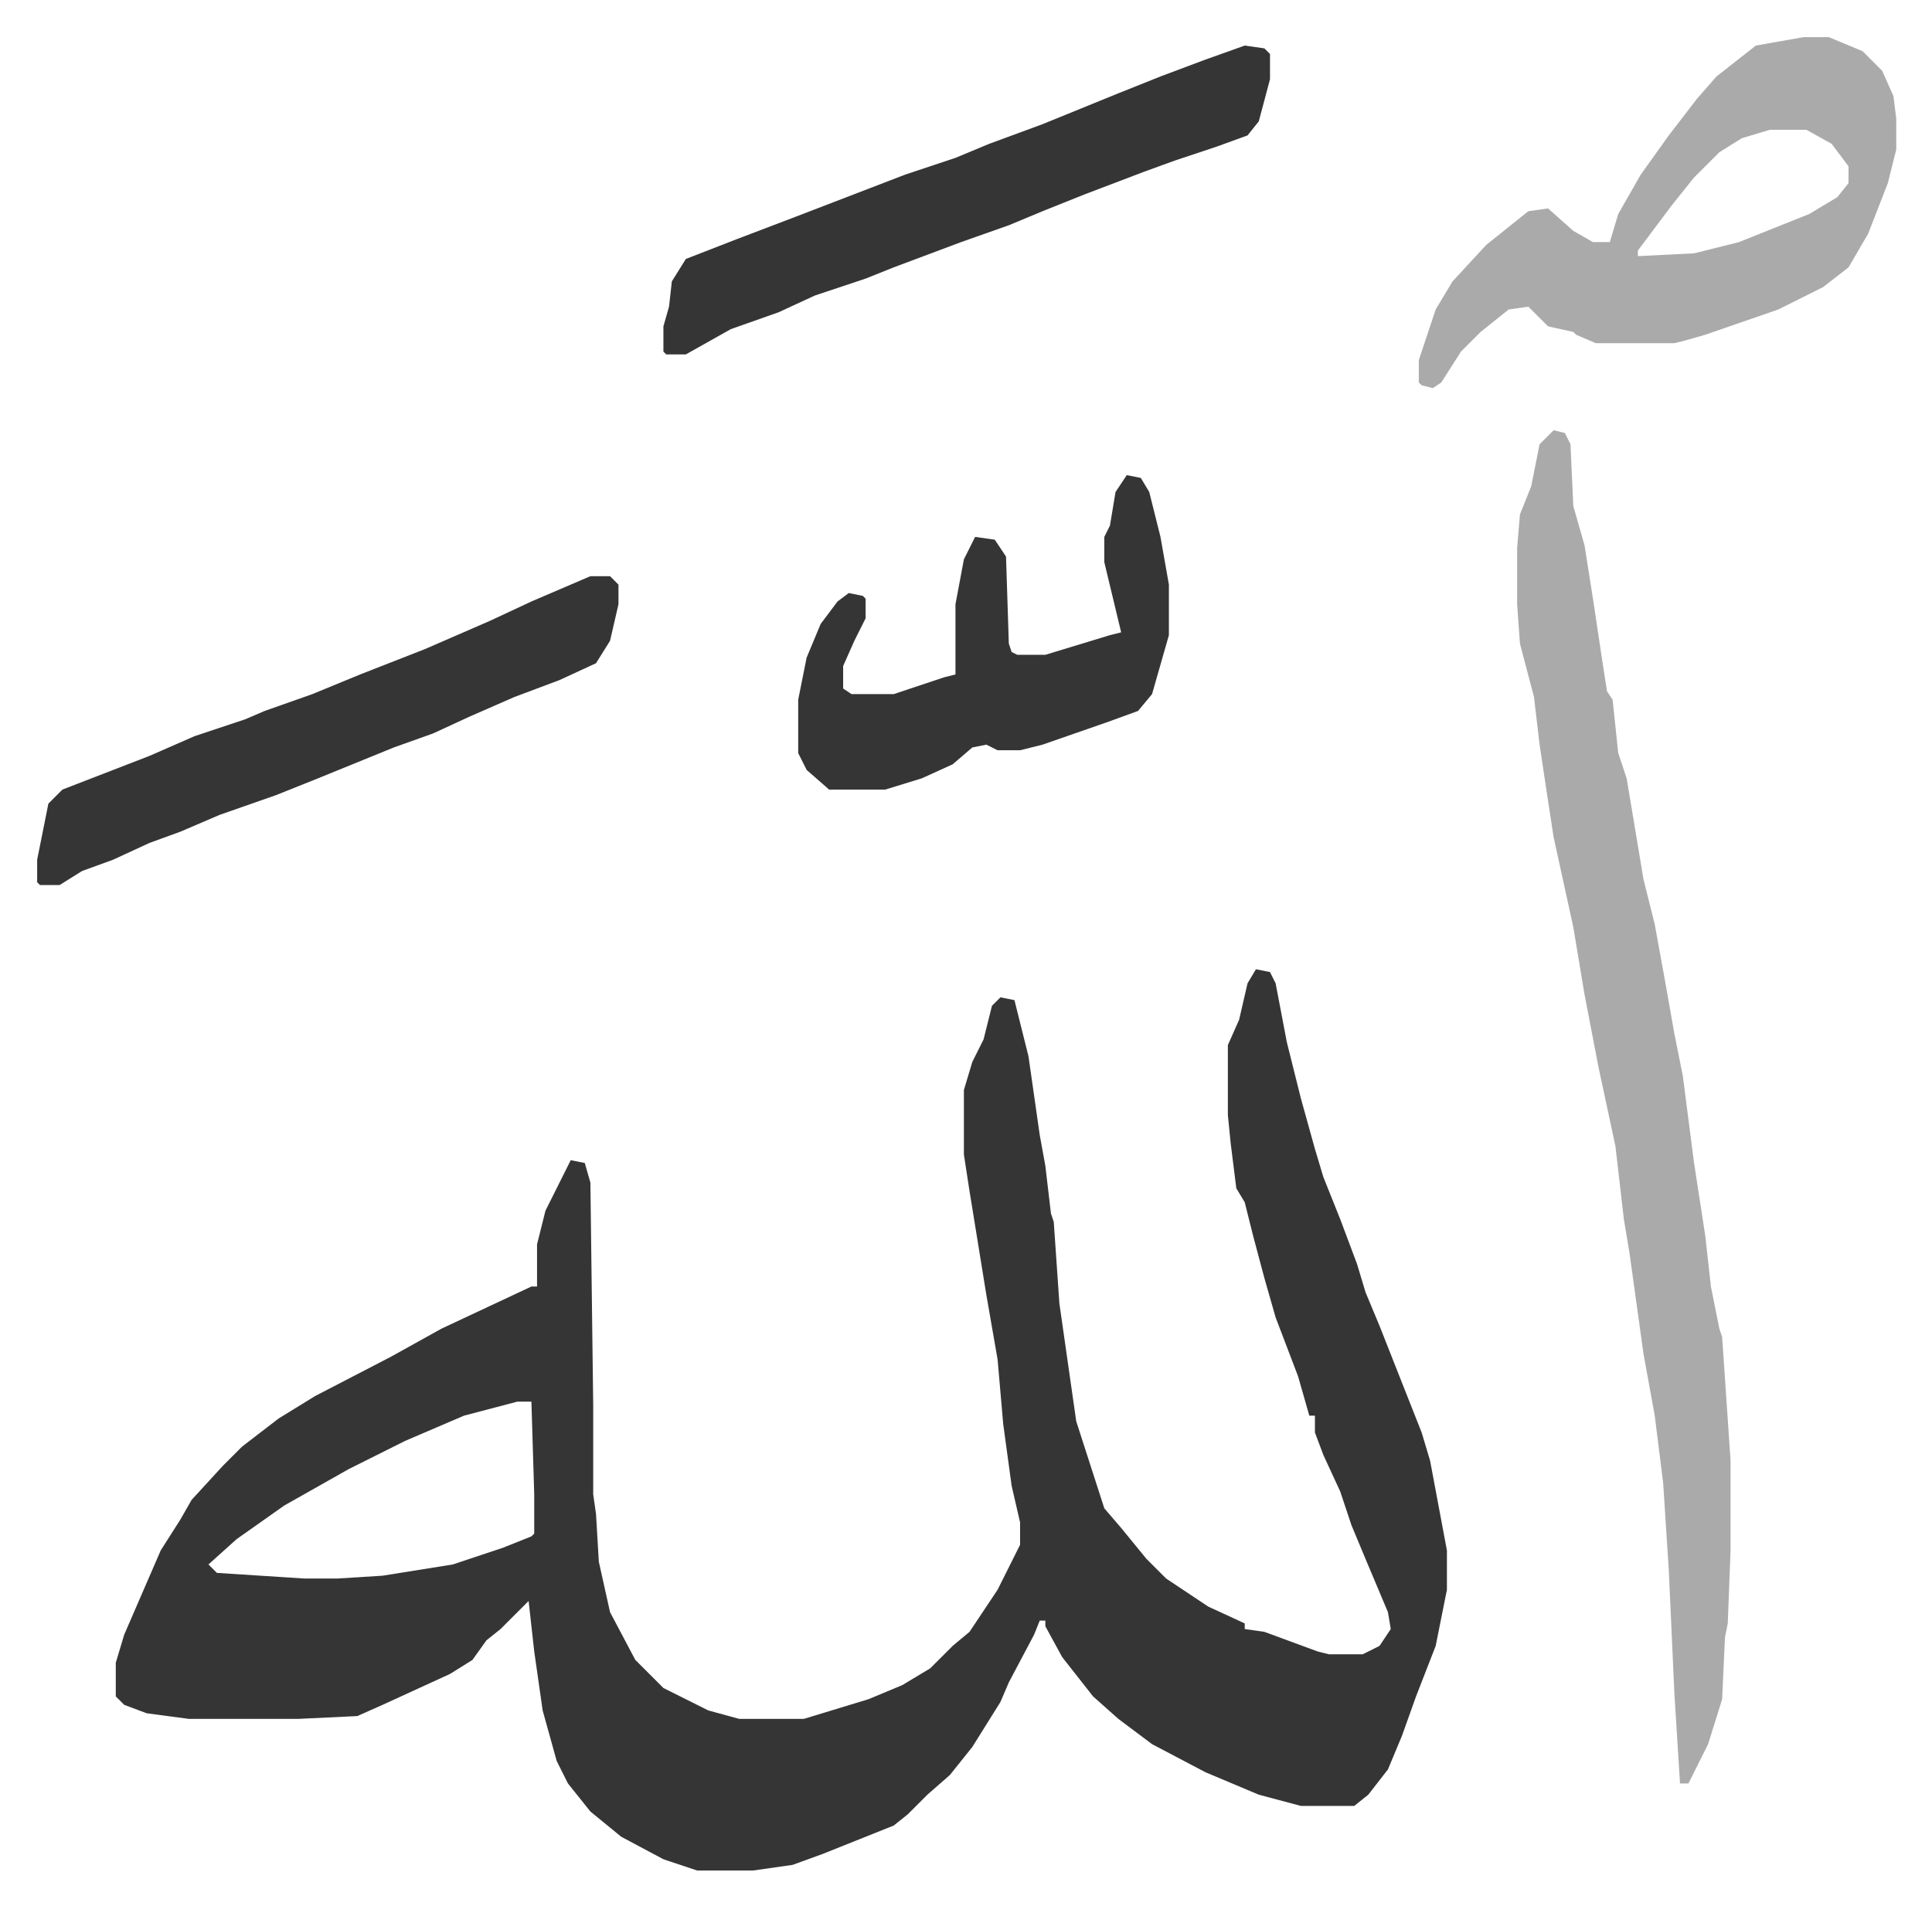 <svg xmlns="http://www.w3.org/2000/svg" role="img" viewBox="-13.23 355.77 687.96 678.96"><path fill="#353535" id="rule_normal" d="M434 701l5 1 2 4 4 21 5 20 5 18 3 10 6 15 6 16 3 10 5 12 15 38 3 10 6 32v14l-4 20-7 18-5 14-5 12-7 9-5 4h-19l-15-4-19-8-19-10-12-9-9-8-11-14-6-11v-2h-2l-2 5-9 17-3 7-10 16-8 10-8 7-7 7-5 4-25 10-11 4-14 2h-20l-12-4-15-8-11-9-8-10-4-8-5-18-3-21-2-18-10 10-5 4-5 7-8 5-24 11-9 4-21 1H54l-15-2-8-3-3-3v-12l3-10 13-30 7-11 4-7 11-12 7-7 13-10 13-8 27-14 18-10 32-15h2v-15l3-12 7-14 2-4 5 1 2 7 1 79v32l1 7 1 17 4 18 9 17 10 10 16 8 11 3h23l23-7 12-5 10-6 8-8 6-5 10-15 8-16v-8l-3-13-3-22-2-23-4-23-6-37-2-13v-23l3-10 4-8 3-12 3-3 5 1 5 20 4 28 2 11 2 17 1 3 2 29 6 42 10 31 6 7 9 11 7 7 15 10 13 6v2l7 1 19 7 4 1h12l6-3 4-6-1-6-8-19-5-12-4-12-6-13-3-8v-6h-2l-4-14-8-21-4-14-4-15-3-12-3-5-2-16-1-10v-25l4-9 3-13zM171 855l-19 5-21 9-20 10-23 13-17 12-10 9 3 3 31 2h12l16-1 25-4 18-6 10-4 1-1v-14l-1-33z"/><path fill="#aaa" id="rule_hamzat_wasl" d="M540 509l4 1 2 4 1 22 4 14 3 19 3 20 2 13 2 3 2 19 3 9 6 36 4 16 4 22 3 17 3 15 4 31 4 26 2 18 3 15 1 3 3 44v32l-1 26-1 5-1 22-5 16-7 14h-3l-2-32-2-44-2-31-3-24-4-22-5-36-2-12-3-26-6-28-5-26-4-24-7-32-2-13-3-20-2-17-5-19-1-14v-20l1-12 4-10 3-15zm89-140h9l12 5 7 7 4 9 1 8v11l-3 12-7 18-7 12-9 7-16 8-26 9-7 2-4 1h-28l-7-3-1-1-9-2-5-5-2-2-7 1-10 8-7 7-7 11-3 2-4-1-1-1v-8l6-18 6-10 12-13 15-12 7-1 9 8 7 4h6l3-10 8-14 10-14 10-13 7-8 14-11zm-12 33l-10 3-8 5-9 9-8 10-12 16v2l20-1 16-4 25-10 10-6 4-5v-6l-6-8-9-5z"/><path fill="#353535" id="rule_normal" d="M430 372l7 1 2 2v9l-4 15-4 5-11 4-15 5-11 4-21 8-15 6-12 5-17 6-24 9-10 4-18 6-13 6-17 6-16 9h-7l-1-1v-9l2-7 1-9 5-8 18-7 21-8 39-15 18-6 12-5 19-7 27-11 15-6 16-6zM197 561h7l3 3v7l-3 13-5 8-13 6-16 6-16 7-13 6-14 5-27 11-15 6-20 7-14 6-11 4-13 6-11 4-8 5H1l-1-1v-8l4-20 5-5 31-12 16-7 18-6 7-3 17-6 17-7 23-9 23-10 15-7zm191-36l5 1 3 5 4 16 3 17v18l-6 21-5 6-11 4-23 8-8 2h-8l-4-2-5 1-7 6-11 5-13 4h-20l-8-7-3-6v-19l3-15 5-12 6-8 4-3 5 1 1 1v7l-4 8-4 9v8l3 2h15l18-6 4-1v-25l3-16 4-8 7 1 4 6 1 31 1 3 2 1h10l23-7 4-1-6-25v-9l2-4 2-12z"/></svg>
